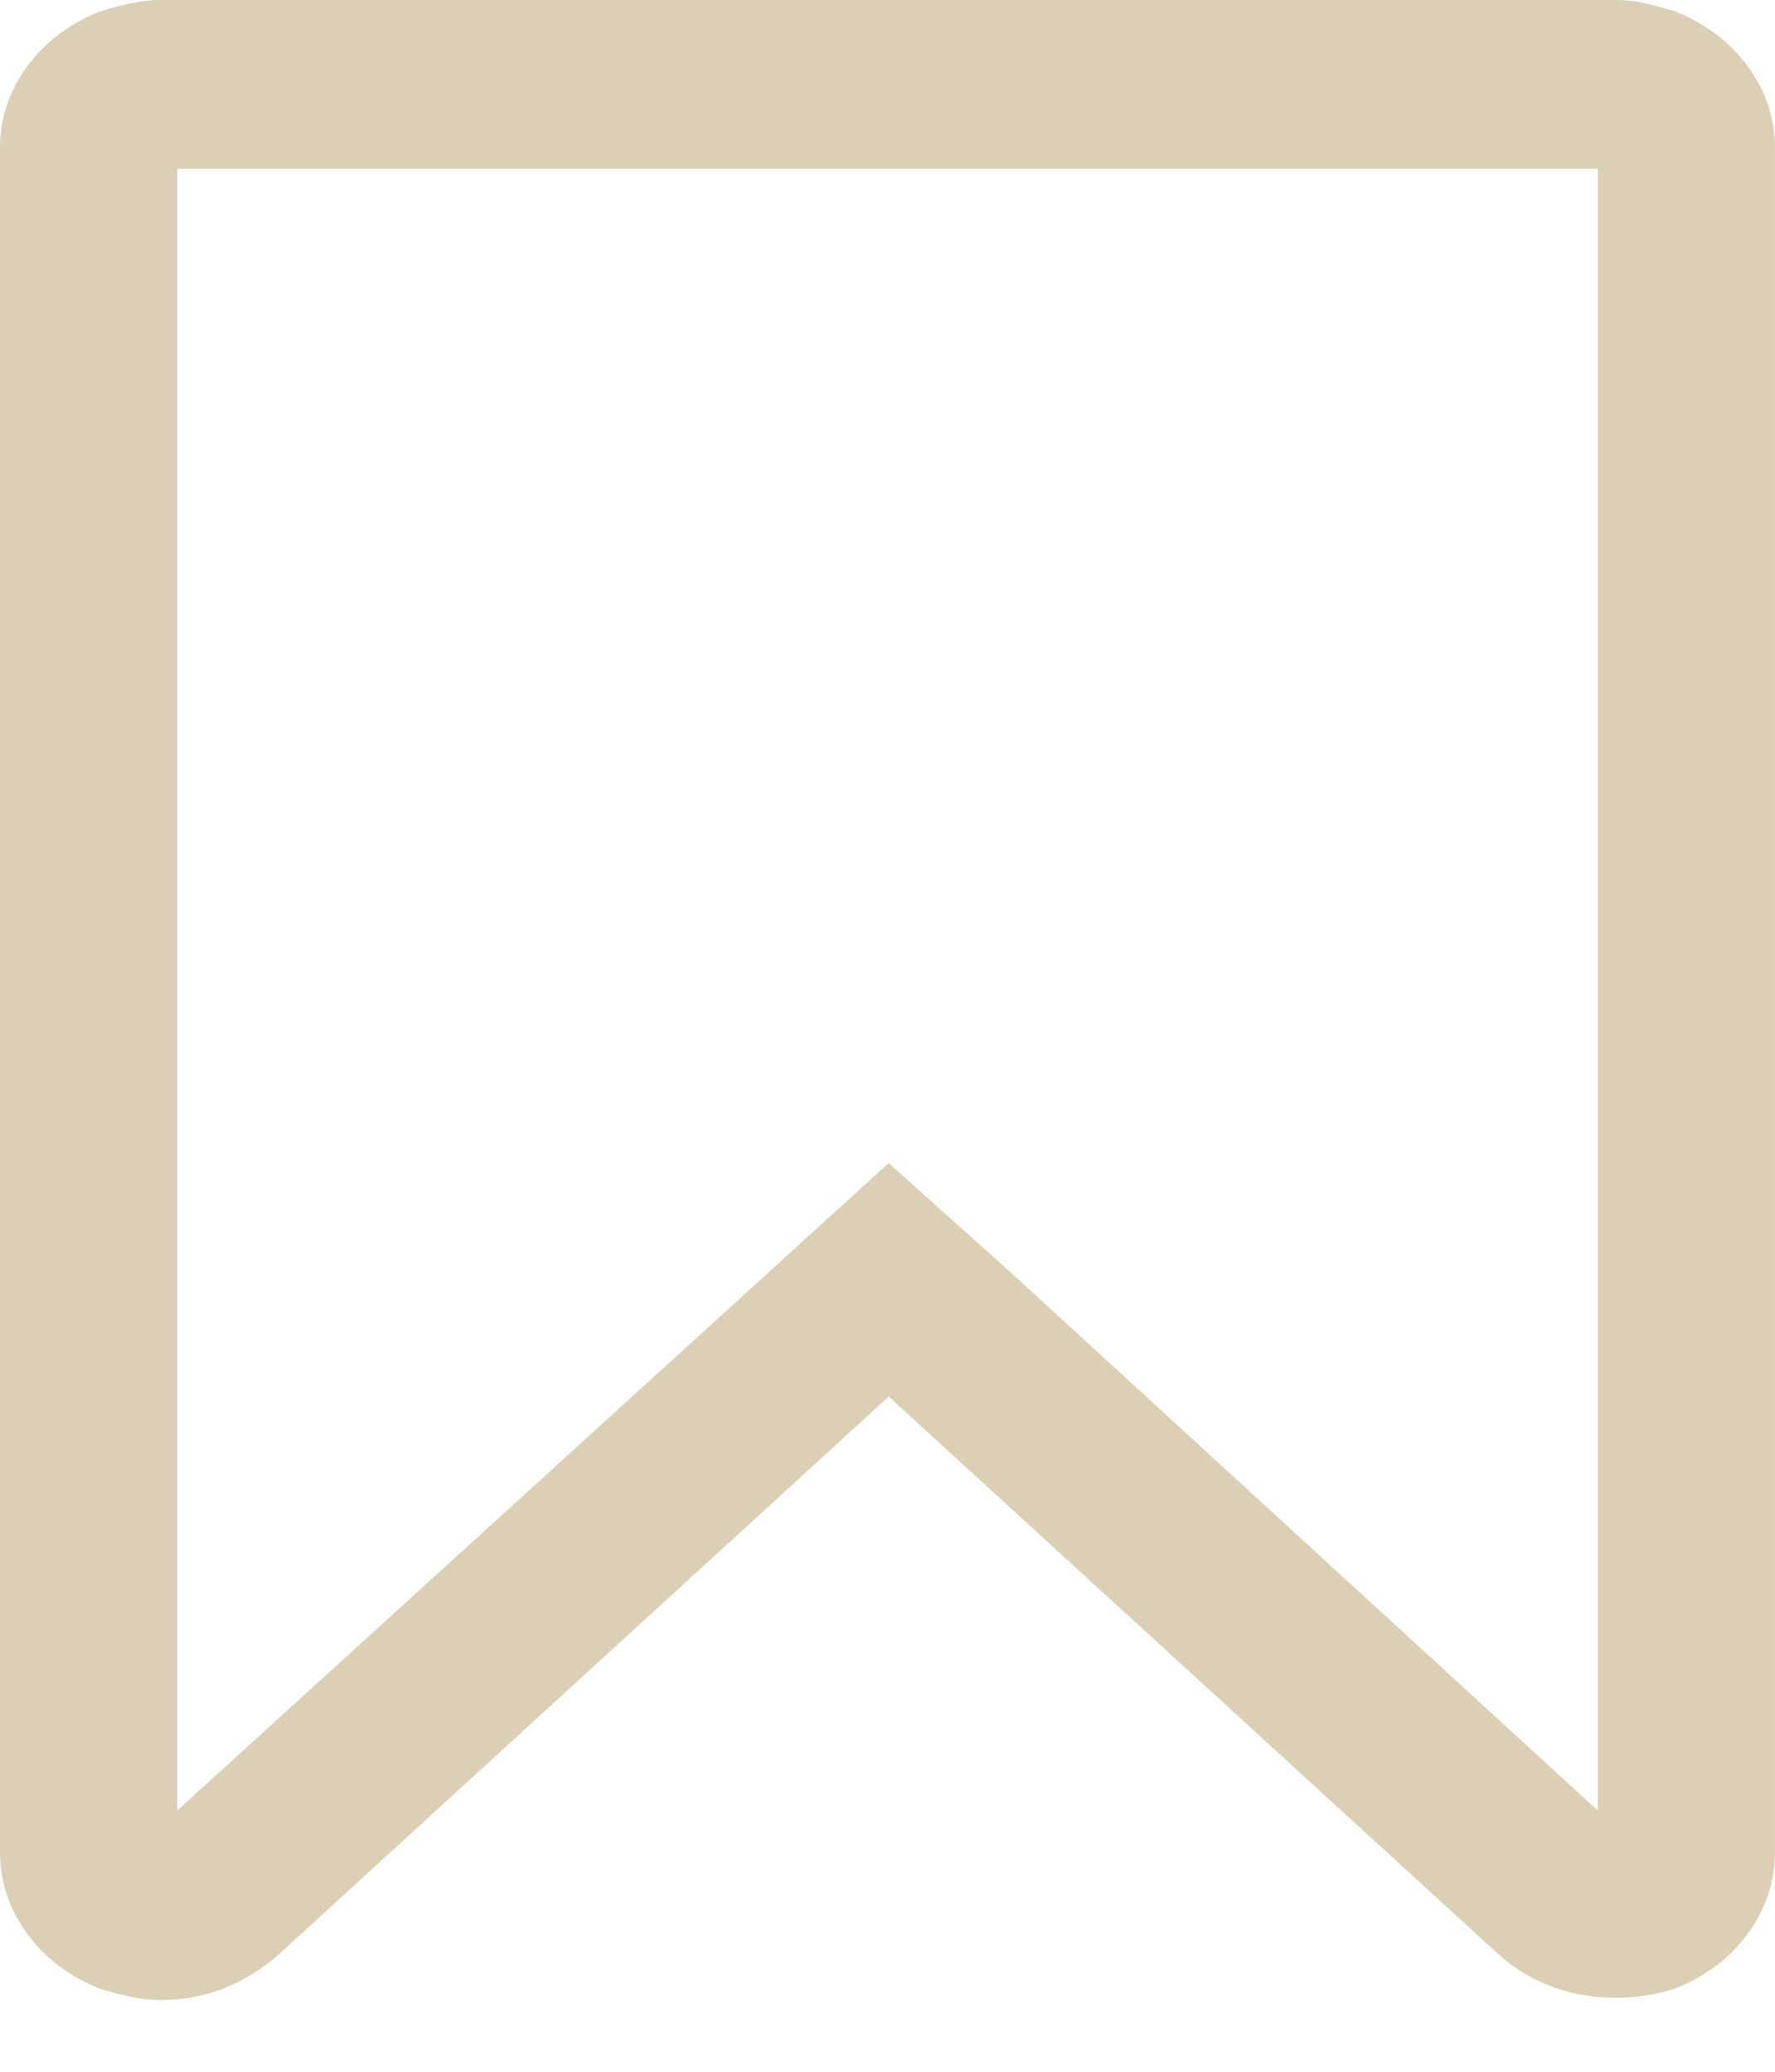 <svg width="24" height="28" viewBox="0 0 24 28" fill="none" xmlns="http://www.w3.org/2000/svg">
<path d="M21.603 2.281H2.397V24.469L12.016 15.719L13.69 17.219L21.603 24.469V2.281ZM21.832 0C21.986 0 22.128 0.016 22.259 0.047C22.391 0.078 22.522 0.115 22.653 0.156C23.069 0.323 23.397 0.573 23.638 0.906C23.879 1.24 23.999 1.604 23.999 2V25.031C23.999 25.427 23.879 25.792 23.638 26.125C23.397 26.458 23.069 26.708 22.653 26.875C22.522 26.917 22.391 26.948 22.259 26.969C22.128 26.99 21.986 27 21.832 27C21.548 27 21.274 26.953 21.012 26.859C20.749 26.766 20.508 26.625 20.289 26.438L12.016 18.875L3.743 26.438C3.524 26.625 3.283 26.771 3.02 26.875C2.758 26.979 2.473 27.031 2.167 27.031C2.036 27.031 1.899 27.016 1.756 26.984C1.614 26.953 1.477 26.917 1.346 26.875C0.93 26.708 0.602 26.458 0.361 26.125C0.12 25.792 0 25.427 0 25.031V2C0 1.604 0.12 1.24 0.361 0.906C0.602 0.573 0.93 0.323 1.346 0.156C1.477 0.115 1.614 0.078 1.756 0.047C1.899 0.016 2.036 0 2.167 0H21.832Z" fill="#DBD0B5"/>
</svg>
